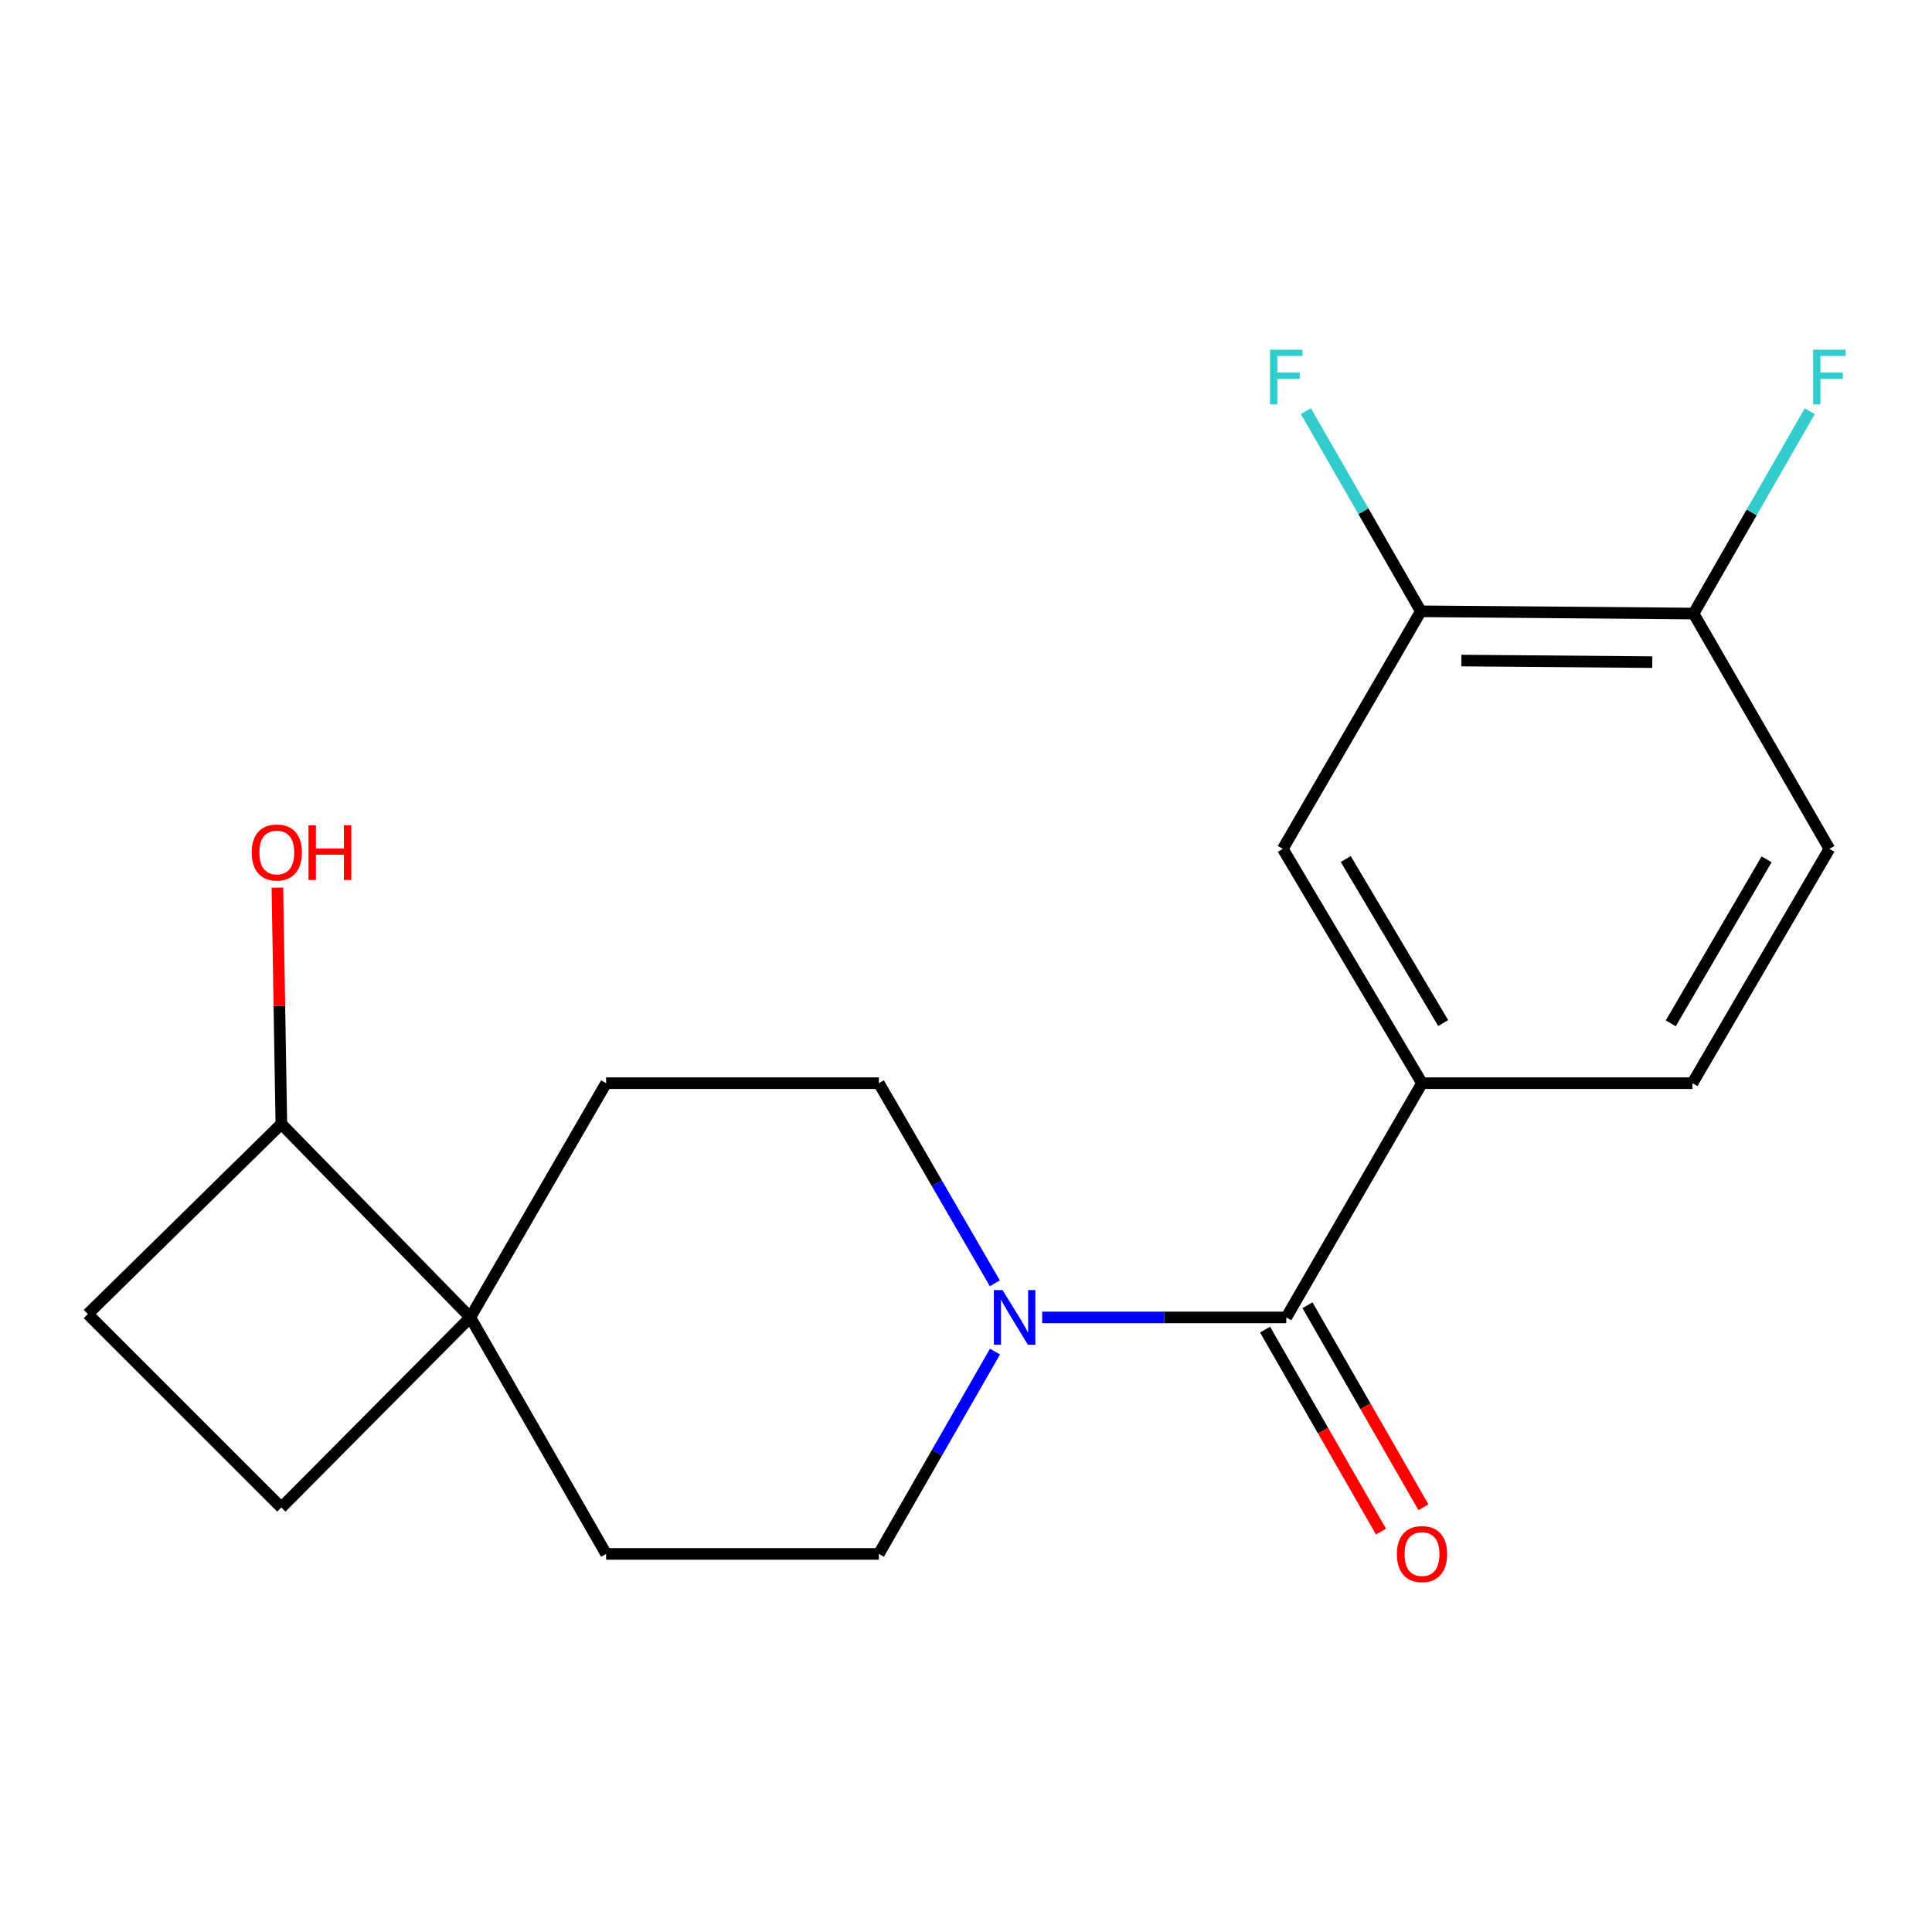 <?xml version='1.0' encoding='iso-8859-1'?>
<svg version='1.1' baseProfile='full'
              xmlns='http://www.w3.org/2000/svg'
                      xmlns:rdkit='http://www.rdkit.org/xml'
                      xmlns:xlink='http://www.w3.org/1999/xlink'
                  xml:space='preserve'
width='1000px' height='1000px' viewBox='0 0 1000 1000'>
<!-- END OF HEADER -->
<rect style='opacity:1.0;fill:#FFFFFF;stroke:none' width='1000' height='1000' x='0' y='0'> </rect>
<path class='bond-0' d='M 665.778,681.894 L 602.599,681.894' style='fill:none;fill-rule:evenodd;stroke:#000000;stroke-width:6px;stroke-linecap:butt;stroke-linejoin:miter;stroke-opacity:1' />
<path class='bond-0' d='M 602.599,681.894 L 539.42,681.894' style='fill:none;fill-rule:evenodd;stroke:#0000FF;stroke-width:6px;stroke-linecap:butt;stroke-linejoin:miter;stroke-opacity:1' />
<path class='bond-1' d='M 665.778,681.894 L 736.028,560.651' style='fill:none;fill-rule:evenodd;stroke:#000000;stroke-width:6px;stroke-linecap:butt;stroke-linejoin:miter;stroke-opacity:1' />
<path class='bond-8' d='M 654.797,688.196 L 684.801,740.477' style='fill:none;fill-rule:evenodd;stroke:#000000;stroke-width:6px;stroke-linecap:butt;stroke-linejoin:miter;stroke-opacity:1' />
<path class='bond-8' d='M 684.801,740.477 L 714.805,792.758' style='fill:none;fill-rule:evenodd;stroke:#FF0000;stroke-width:6px;stroke-linecap:butt;stroke-linejoin:miter;stroke-opacity:1' />
<path class='bond-8' d='M 676.758,675.592 L 706.762,727.873' style='fill:none;fill-rule:evenodd;stroke:#000000;stroke-width:6px;stroke-linecap:butt;stroke-linejoin:miter;stroke-opacity:1' />
<path class='bond-8' d='M 706.762,727.873 L 736.766,780.154' style='fill:none;fill-rule:evenodd;stroke:#FF0000;stroke-width:6px;stroke-linecap:butt;stroke-linejoin:miter;stroke-opacity:1' />
<path class='bond-6' d='M 514.926,664.231 L 484.906,612.441' style='fill:none;fill-rule:evenodd;stroke:#0000FF;stroke-width:6px;stroke-linecap:butt;stroke-linejoin:miter;stroke-opacity:1' />
<path class='bond-6' d='M 484.906,612.441 L 454.887,560.651' style='fill:none;fill-rule:evenodd;stroke:#000000;stroke-width:6px;stroke-linecap:butt;stroke-linejoin:miter;stroke-opacity:1' />
<path class='bond-7' d='M 515.009,699.583 L 484.948,751.944' style='fill:none;fill-rule:evenodd;stroke:#0000FF;stroke-width:6px;stroke-linecap:butt;stroke-linejoin:miter;stroke-opacity:1' />
<path class='bond-7' d='M 484.948,751.944 L 454.887,804.304' style='fill:none;fill-rule:evenodd;stroke:#000000;stroke-width:6px;stroke-linecap:butt;stroke-linejoin:miter;stroke-opacity:1' />
<path class='bond-3' d='M 736.028,560.651 L 663.977,439.366' style='fill:none;fill-rule:evenodd;stroke:#000000;stroke-width:6px;stroke-linecap:butt;stroke-linejoin:miter;stroke-opacity:1' />
<path class='bond-3' d='M 746.99,529.526 L 696.554,444.627' style='fill:none;fill-rule:evenodd;stroke:#000000;stroke-width:6px;stroke-linecap:butt;stroke-linejoin:miter;stroke-opacity:1' />
<path class='bond-10' d='M 736.028,560.651 L 876.008,560.651' style='fill:none;fill-rule:evenodd;stroke:#000000;stroke-width:6px;stroke-linecap:butt;stroke-linejoin:miter;stroke-opacity:1' />
<path class='bond-2' d='M 243.432,681.894 L 313.725,804.304' style='fill:none;fill-rule:evenodd;stroke:#000000;stroke-width:6px;stroke-linecap:butt;stroke-linejoin:miter;stroke-opacity:1' />
<path class='bond-9' d='M 243.432,681.894 L 145.625,581.752' style='fill:none;fill-rule:evenodd;stroke:#000000;stroke-width:6px;stroke-linecap:butt;stroke-linejoin:miter;stroke-opacity:1' />
<path class='bond-13' d='M 243.432,681.894 L 145.625,780.292' style='fill:none;fill-rule:evenodd;stroke:#000000;stroke-width:6px;stroke-linecap:butt;stroke-linejoin:miter;stroke-opacity:1' />
<path class='bond-19' d='M 243.432,681.894 L 313.725,560.651' style='fill:none;fill-rule:evenodd;stroke:#000000;stroke-width:6px;stroke-linecap:butt;stroke-linejoin:miter;stroke-opacity:1' />
<path class='bond-4' d='M 663.977,439.366 L 735.437,316.407' style='fill:none;fill-rule:evenodd;stroke:#000000;stroke-width:6px;stroke-linecap:butt;stroke-linejoin:miter;stroke-opacity:1' />
<path class='bond-16' d='M 735.437,316.407 L 705.679,264.607' style='fill:none;fill-rule:evenodd;stroke:#000000;stroke-width:6px;stroke-linecap:butt;stroke-linejoin:miter;stroke-opacity:1' />
<path class='bond-16' d='M 705.679,264.607 L 675.921,212.806' style='fill:none;fill-rule:evenodd;stroke:#33CCCC;stroke-width:6px;stroke-linecap:butt;stroke-linejoin:miter;stroke-opacity:1' />
<path class='bond-20' d='M 735.437,316.407 L 876.599,317.575' style='fill:none;fill-rule:evenodd;stroke:#000000;stroke-width:6px;stroke-linecap:butt;stroke-linejoin:miter;stroke-opacity:1' />
<path class='bond-20' d='M 756.402,341.902 L 855.215,342.719' style='fill:none;fill-rule:evenodd;stroke:#000000;stroke-width:6px;stroke-linecap:butt;stroke-linejoin:miter;stroke-opacity:1' />
<path class='bond-5' d='M 876.599,317.575 L 946.891,439.366' style='fill:none;fill-rule:evenodd;stroke:#000000;stroke-width:6px;stroke-linecap:butt;stroke-linejoin:miter;stroke-opacity:1' />
<path class='bond-17' d='M 876.599,317.575 L 906.667,265.207' style='fill:none;fill-rule:evenodd;stroke:#000000;stroke-width:6px;stroke-linecap:butt;stroke-linejoin:miter;stroke-opacity:1' />
<path class='bond-17' d='M 906.667,265.207 L 936.735,212.839' style='fill:none;fill-rule:evenodd;stroke:#33CCCC;stroke-width:6px;stroke-linecap:butt;stroke-linejoin:miter;stroke-opacity:1' />
<path class='bond-12' d='M 454.887,560.651 L 313.725,560.651' style='fill:none;fill-rule:evenodd;stroke:#000000;stroke-width:6px;stroke-linecap:butt;stroke-linejoin:miter;stroke-opacity:1' />
<path class='bond-11' d='M 454.887,804.304 L 313.725,804.304' style='fill:none;fill-rule:evenodd;stroke:#000000;stroke-width:6px;stroke-linecap:butt;stroke-linejoin:miter;stroke-opacity:1' />
<path class='bond-18' d='M 145.625,581.752 L 144.603,520.597' style='fill:none;fill-rule:evenodd;stroke:#000000;stroke-width:6px;stroke-linecap:butt;stroke-linejoin:miter;stroke-opacity:1' />
<path class='bond-18' d='M 144.603,520.597 L 143.581,459.442' style='fill:none;fill-rule:evenodd;stroke:#FF0000;stroke-width:6px;stroke-linecap:butt;stroke-linejoin:miter;stroke-opacity:1' />
<path class='bond-21' d='M 145.625,581.752 L 45.455,680.15' style='fill:none;fill-rule:evenodd;stroke:#000000;stroke-width:6px;stroke-linecap:butt;stroke-linejoin:miter;stroke-opacity:1' />
<path class='bond-14' d='M 876.008,560.651 L 946.891,439.366' style='fill:none;fill-rule:evenodd;stroke:#000000;stroke-width:6px;stroke-linecap:butt;stroke-linejoin:miter;stroke-opacity:1' />
<path class='bond-14' d='M 864.78,529.682 L 914.398,444.783' style='fill:none;fill-rule:evenodd;stroke:#000000;stroke-width:6px;stroke-linecap:butt;stroke-linejoin:miter;stroke-opacity:1' />
<path class='bond-15' d='M 145.625,780.292 L 45.455,680.15' style='fill:none;fill-rule:evenodd;stroke:#000000;stroke-width:6px;stroke-linecap:butt;stroke-linejoin:miter;stroke-opacity:1' />
<path  class='atom-1' d='M 518.905 667.734
L 528.185 682.734
Q 529.105 684.214, 530.585 686.894
Q 532.065 689.574, 532.145 689.734
L 532.145 667.734
L 535.905 667.734
L 535.905 696.054
L 532.025 696.054
L 522.065 679.654
Q 520.905 677.734, 519.665 675.534
Q 518.465 673.334, 518.105 672.654
L 518.105 696.054
L 514.425 696.054
L 514.425 667.734
L 518.905 667.734
' fill='#0000FF'/>
<path  class='atom-9' d='M 723.028 804.384
Q 723.028 797.584, 726.388 793.784
Q 729.748 789.984, 736.028 789.984
Q 742.308 789.984, 745.668 793.784
Q 749.028 797.584, 749.028 804.384
Q 749.028 811.264, 745.628 815.184
Q 742.228 819.064, 736.028 819.064
Q 729.788 819.064, 726.388 815.184
Q 723.028 811.304, 723.028 804.384
M 736.028 815.864
Q 740.348 815.864, 742.668 812.984
Q 745.028 810.064, 745.028 804.384
Q 745.028 798.824, 742.668 796.024
Q 740.348 793.184, 736.028 793.184
Q 731.708 793.184, 729.348 795.984
Q 727.028 798.784, 727.028 804.384
Q 727.028 810.104, 729.348 812.984
Q 731.708 815.864, 736.028 815.864
' fill='#FF0000'/>
<path  class='atom-17' d='M 657.358 180.99
L 674.198 180.99
L 674.198 184.23
L 661.158 184.23
L 661.158 192.83
L 672.758 192.83
L 672.758 196.11
L 661.158 196.11
L 661.158 209.31
L 657.358 209.31
L 657.358 180.99
' fill='#33CCCC'/>
<path  class='atom-18' d='M 938.471 180.99
L 955.311 180.99
L 955.311 184.23
L 942.271 184.23
L 942.271 192.83
L 953.871 192.83
L 953.871 196.11
L 942.271 196.11
L 942.271 209.31
L 938.471 209.31
L 938.471 180.99
' fill='#33CCCC'/>
<path  class='atom-19' d='M 130.276 441.247
Q 130.276 434.447, 133.636 430.647
Q 136.996 426.847, 143.276 426.847
Q 149.556 426.847, 152.916 430.647
Q 156.276 434.447, 156.276 441.247
Q 156.276 448.127, 152.876 452.047
Q 149.476 455.927, 143.276 455.927
Q 137.036 455.927, 133.636 452.047
Q 130.276 448.167, 130.276 441.247
M 143.276 452.727
Q 147.596 452.727, 149.916 449.847
Q 152.276 446.927, 152.276 441.247
Q 152.276 435.687, 149.916 432.887
Q 147.596 430.047, 143.276 430.047
Q 138.956 430.047, 136.596 432.847
Q 134.276 435.647, 134.276 441.247
Q 134.276 446.967, 136.596 449.847
Q 138.956 452.727, 143.276 452.727
' fill='#FF0000'/>
<path  class='atom-19' d='M 159.676 427.167
L 163.516 427.167
L 163.516 439.207
L 177.996 439.207
L 177.996 427.167
L 181.836 427.167
L 181.836 455.487
L 177.996 455.487
L 177.996 442.407
L 163.516 442.407
L 163.516 455.487
L 159.676 455.487
L 159.676 427.167
' fill='#FF0000'/>
</svg>
